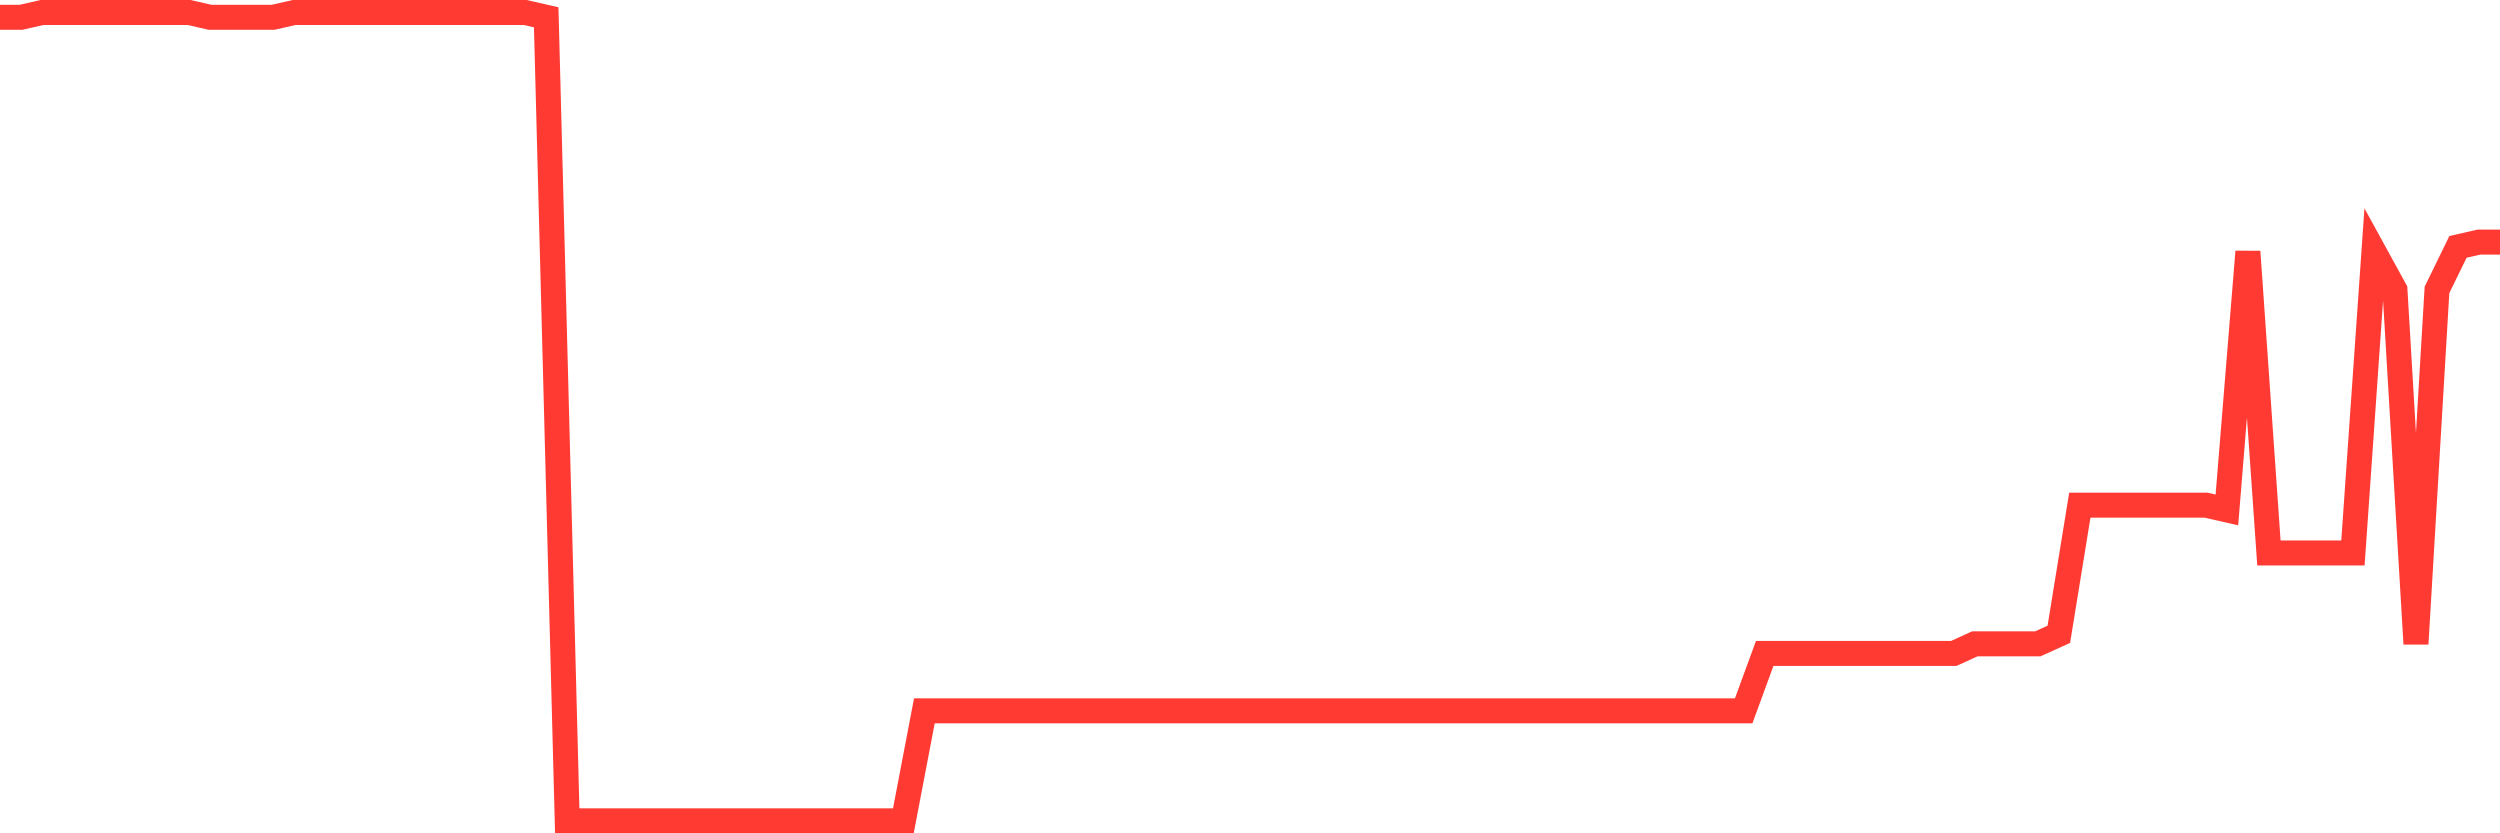 <svg
  xmlns="http://www.w3.org/2000/svg"
  xmlns:xlink="http://www.w3.org/1999/xlink"
  width="120"
  height="40"
  viewBox="0 0 120 40"
  preserveAspectRatio="none"
>
  <polyline
    points="0,0.83 1.008,0.83 2.017,0.6 3.025,0.6 4.034,0.6 5.042,0.6 6.05,0.6 7.059,0.6 8.067,0.6 9.076,0.6 10.084,0.83 11.092,0.83 12.101,0.83 13.109,0.83 14.118,0.6 15.126,0.6 16.134,0.6 17.143,0.6 18.151,0.6 19.16,0.6 20.168,0.6 21.176,0.6 22.185,0.6 23.193,0.6 24.202,0.6 25.21,0.6 26.218,0.83 27.227,39.4 28.235,39.4 29.244,39.4 30.252,39.4 31.261,39.4 32.269,39.4 33.277,39.4 34.286,39.4 35.294,39.4 36.303,39.4 37.311,39.4 38.319,39.4 39.328,39.4 40.336,39.4 41.345,39.4 42.353,39.4 43.361,39.4 44.37,34.12 45.378,34.12 46.387,34.12 47.395,34.12 48.403,34.12 49.412,34.12 50.42,34.12 51.429,34.12 52.437,34.12 53.445,34.12 54.454,34.12 55.462,34.12 56.471,34.12 57.479,34.12 58.487,34.12 59.496,34.12 60.504,34.12 61.513,34.12 62.521,34.12 63.529,34.12 64.538,34.12 65.546,34.12 66.555,34.12 67.563,34.12 68.571,34.12 69.58,34.12 70.588,34.12 71.597,34.12 72.605,34.12 73.613,34.12 74.622,34.12 75.63,34.12 76.639,34.12 77.647,34.12 78.655,34.12 79.664,34.12 80.672,34.12 81.681,34.12 82.689,34.12 83.697,34.12 84.706,31.364 85.714,31.364 86.723,31.364 87.731,31.364 88.739,31.364 89.748,31.364 90.756,31.364 91.765,31.364 92.773,31.364 93.782,31.364 94.79,30.905 95.798,30.905 96.807,30.905 97.815,30.905 98.824,30.446 99.832,24.247 100.84,24.247 101.849,24.247 102.857,24.247 103.866,24.247 104.874,24.247 105.882,24.247 106.891,24.477 107.899,12.079 108.908,26.543 109.916,26.543 110.924,26.543 111.933,26.543 112.941,26.543 113.95,12.079 114.958,13.916 115.966,30.905 116.975,13.916 117.983,11.85 118.992,11.62 120,11.62"
    fill="none"
    stroke="#ff3a33"
    stroke-width="1.2"
  >
  </polyline>
</svg>